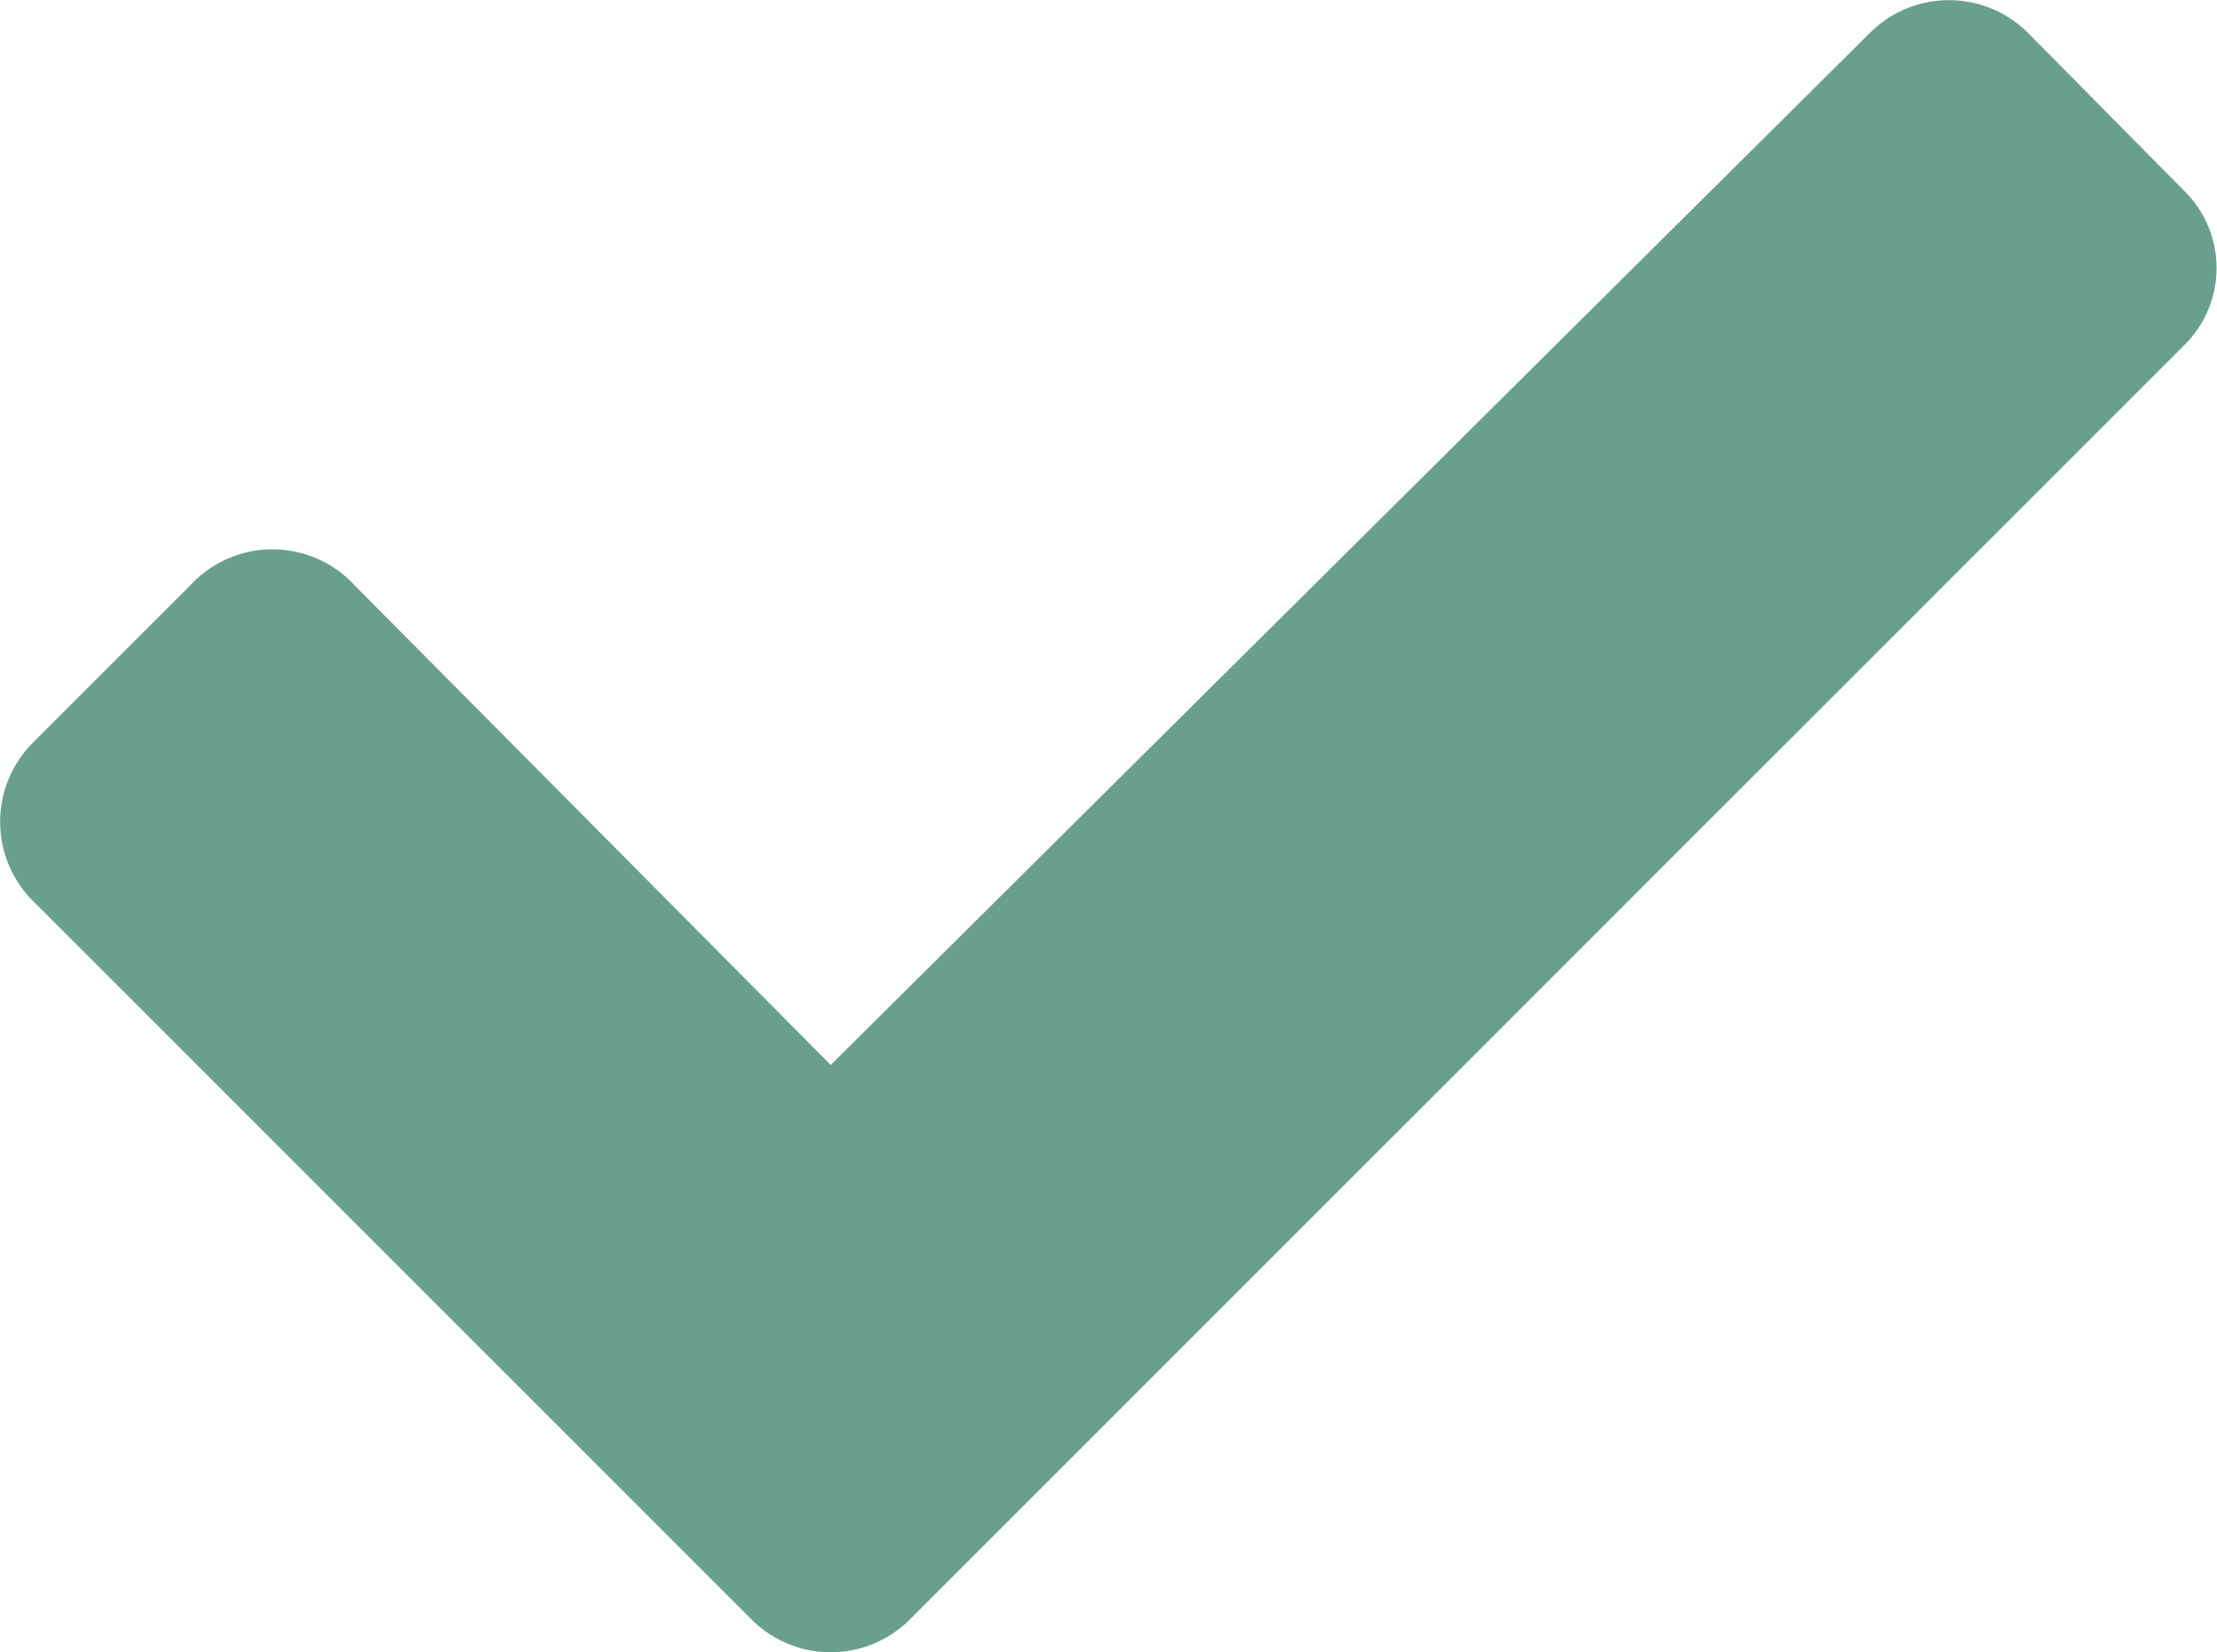 <?xml version="1.0" encoding="UTF-8"?> <svg xmlns="http://www.w3.org/2000/svg" viewBox="0 0 12.49 9.31"><defs><style>.cls-1{fill:#699f8f;}</style></defs><g id="Layer_2" data-name="Layer 2"><g id="Layer_1-2" data-name="Layer 1"><path class="cls-1" d="M4.24,9.13.18,5.07a.63.63,0,0,1,0-.88l.89-.89A.63.63,0,0,1,2,3.3L4.68,6,10.54.18a.63.63,0,0,1,.88,0l.88.89a.61.61,0,0,1,0,.88L5.12,9.13a.63.63,0,0,1-.88,0Z"></path></g></g></svg> 